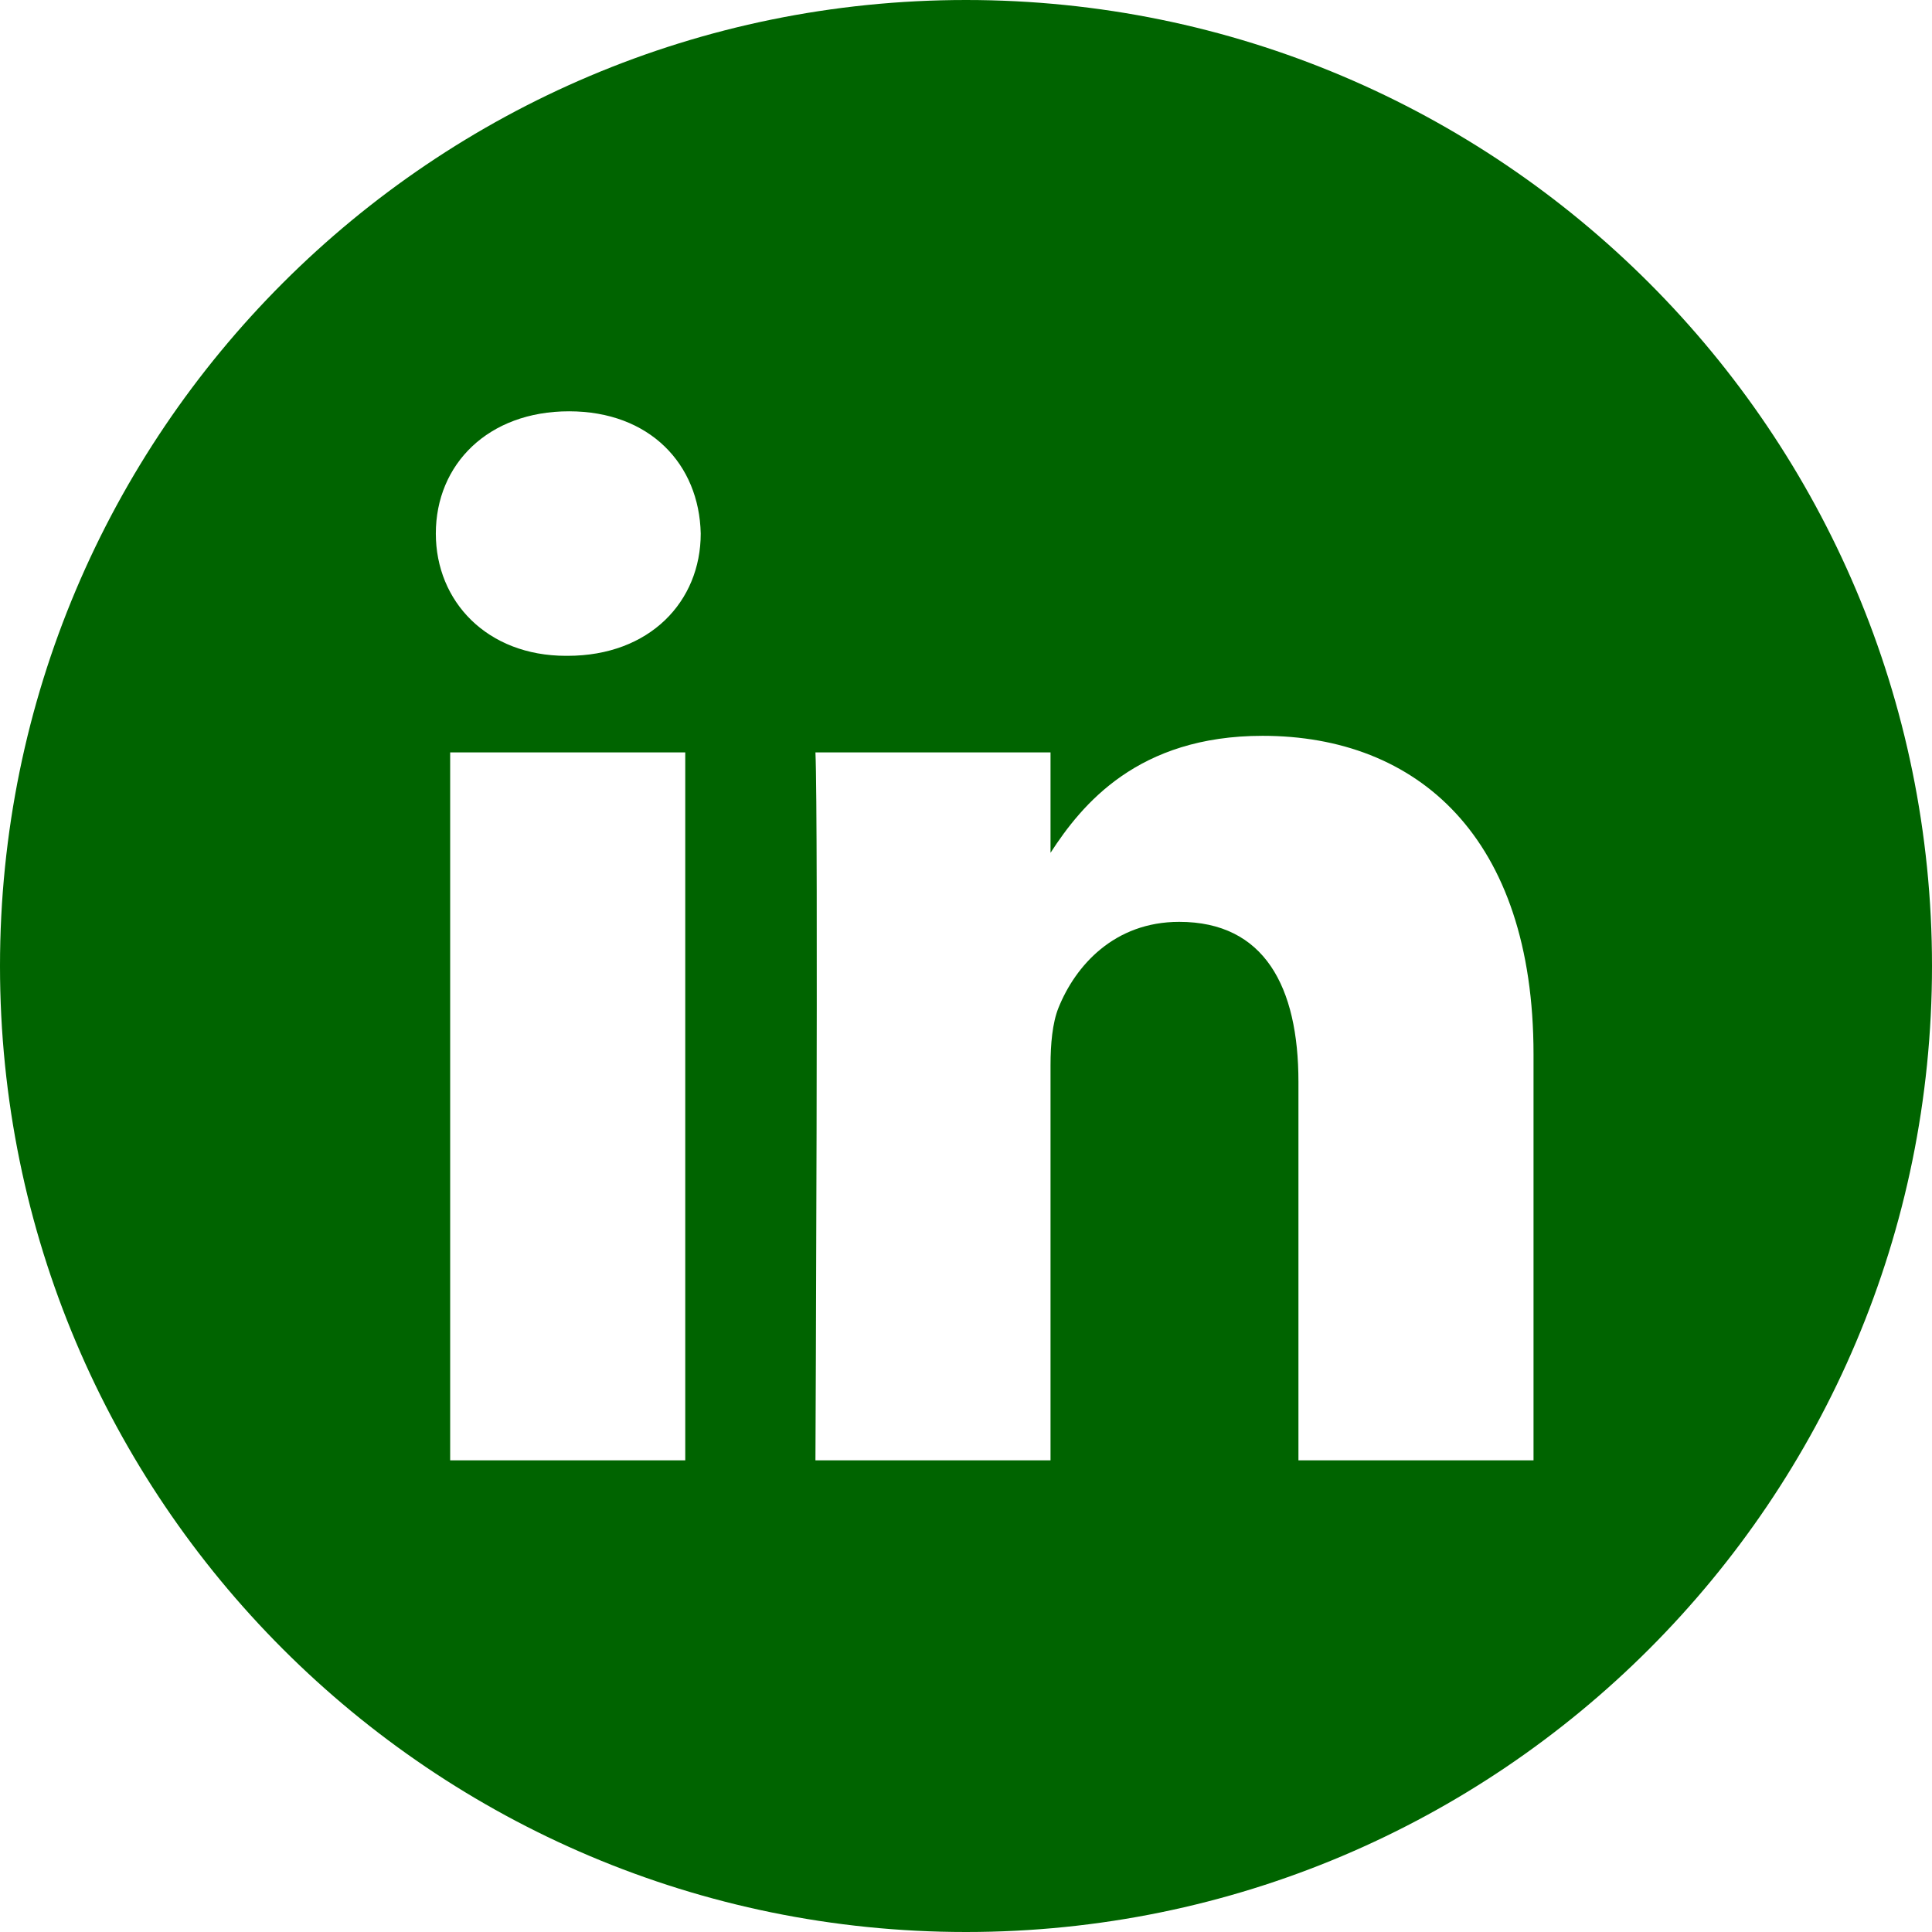 <?xml version="1.0" encoding="utf-8"?>
<!-- Generator: Adobe Illustrator 24.0.1, SVG Export Plug-In . SVG Version: 6.00 Build 0)  -->
<svg version="1.1" id="Layer_1" xmlns="http://www.w3.org/2000/svg" xmlns:xlink="http://www.w3.org/1999/xlink" x="0px" y="0px"
	 viewBox="0 0 512 512" style="enable-background:new 0 0 512 512;" xml:space="preserve">
<style type="text/css">
	.st0{fill:#006400}
</style>
<path class="st0" d="M256,0C114.6,0,0,114.6,0,256s114.6,256,256,256s256-114.6,256-256S397.4,0,256,0z M181.6,387h-62.3V199.4h62.3
	V387z M150.4,173.8H150c-20.9,0-34.5-14.4-34.5-32.4c0-18.4,13.9-32.4,35.3-32.4s34.5,14,34.9,32.4
	C185.7,159.4,172.2,173.8,150.4,173.8z M406.4,387h-62.3V286.7c0-25.2-9-42.4-31.6-42.4c-17.2,0-27.5,11.6-32,22.8
	c-1.6,4-2.1,9.6-2.1,15.2V387h-62.3c0,0,0.8-170,0-187.6h62.3V226c8.3-12.8,23.1-31,56.2-31c41,0,71.8,26.8,71.8,84.4V387z"/>
</svg>
